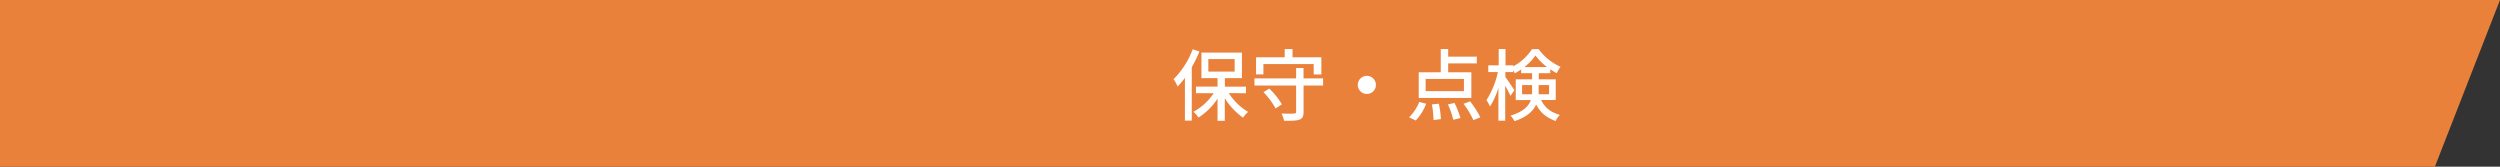 <svg xmlns="http://www.w3.org/2000/svg" viewBox="0 0 960 64"><rect x="0" y="0" width="960" height="64" fill="#333333" stroke="none"/><defs><style>.cls-1{fill:#ea813b;}.cls-2{fill:#fff;}</style></defs><g id="レイヤー_2" data-name="レイヤー 2"><g id="レイヤー_3" data-name="レイヤー 3"><polygon class="cls-1" points="934 0 78 0 0 0 0 64 78 64 934 64 935 64 960 0 934 0"/><path class="cls-2" d="M460.58,19.76a54.06,54.06,0,0,1-2.94,6.09V46.31H455V29.9a30.84,30.84,0,0,1-2.79,3.33,15.85,15.85,0,0,0-1.56-2.82A32.06,32.06,0,0,0,458,18.92Zm11.28,16a22.3,22.3,0,0,0,7.41,7.2,12.47,12.47,0,0,0-1.95,2.22,25.75,25.75,0,0,1-7-7.47V46.4h-2.79V37.88a24.41,24.41,0,0,1-7.32,7.26,12.3,12.3,0,0,0-1.92-2.22,22,22,0,0,0,7.77-7.14h-6.81V33.26h8.28V30h-6.18V20.21H476.9V30h-6.54v3.27h8.1v2.52ZM464,27.5h10.11V22.67H464Z"/><path class="cls-2" d="M508.07,32.84h-7.5V43c0,1.68-.42,2.49-1.59,2.94s-3.06.45-5.88.45a13,13,0,0,0-1-2.79c2,.06,4.17.06,4.8,0s.81-.15.81-.66V32.84h-16V30.11h16v-4h2.85v4h7.5Zm-22.92-4.26h-2.82V22h11V18.83h3V22h11.07v6.6h-2.94v-4H485.15ZM487.37,34a26.73,26.73,0,0,1,4.86,6.06l-2.4,1.59a27.72,27.72,0,0,0-4.65-6.24Z"/><path class="cls-2" d="M524.87,29.12a3.48,3.48,0,1,1-3.48,3.48A3.48,3.48,0,0,1,524.87,29.12Z"/><path class="cls-2" d="M541.1,45.05A17.27,17.27,0,0,0,545,39.14l2.64.69a19.06,19.06,0,0,1-4,6.45ZM565,37.61H544.79V27.74h8.46V18.83h2.85v2.94h11v2.58h-11v3.39H565Zm-2.85-7.29h-14.7V35h14.7Zm-9.63,9.51a35.65,35.65,0,0,1,.78,5.91l-2.82.36a39.28,39.28,0,0,0-.63-6Zm6-.3a32,32,0,0,1,2.28,5.79l-2.73.69A31.15,31.15,0,0,0,556,40.1Zm6-.6a35.78,35.78,0,0,1,3.93,6.12l-2.67,1.08A33.48,33.48,0,0,0,562,39.86Z"/><path class="cls-2" d="M591.77,38.39c1.71,3.39,4,4.74,7.23,5.76a6.7,6.7,0,0,0-1.62,2.34c-3.27-1.26-5.7-2.88-7.5-6.36-1.17,2.52-3.54,4.83-8.31,6.39a9.41,9.41,0,0,0-1.53-2.1c5-1.56,7-3.72,7.8-6h-5.79V30.47h6.27V28.1h-4.2V26.66a19.28,19.28,0,0,1-2.46,1.5,11.16,11.16,0,0,0-.6-1.2v.72h-3v1.89c.81,1.05,3,4.32,3.48,5.07L580,36.83c-.39-.93-1.2-2.52-2-3.93V46.34h-2.61V33.71a27.84,27.84,0,0,1-3.24,7.17,13.23,13.23,0,0,0-1.35-2.43,32.6,32.6,0,0,0,4.38-10.77H571.5V25.1h4V18.83h2.61V25.1h3v.36a19.77,19.77,0,0,0,7.2-6.6h2.52a20.62,20.62,0,0,0,8.43,6.78,13.68,13.68,0,0,0-1.47,2.46,24.93,24.93,0,0,1-2.49-1.5v1.5h-4.41v2.37h6.51v7.92Zm-3.51-2.19a9.72,9.72,0,0,0,.06-1.32V32.66h-3.84V36.2Zm5.82-10.44a21.73,21.73,0,0,1-4.47-4.47,20.37,20.37,0,0,1-4.26,4.47Zm-3.24,6.9v2.28c0,.42,0,.84,0,1.26h4V32.66Z"/></g></g></svg>